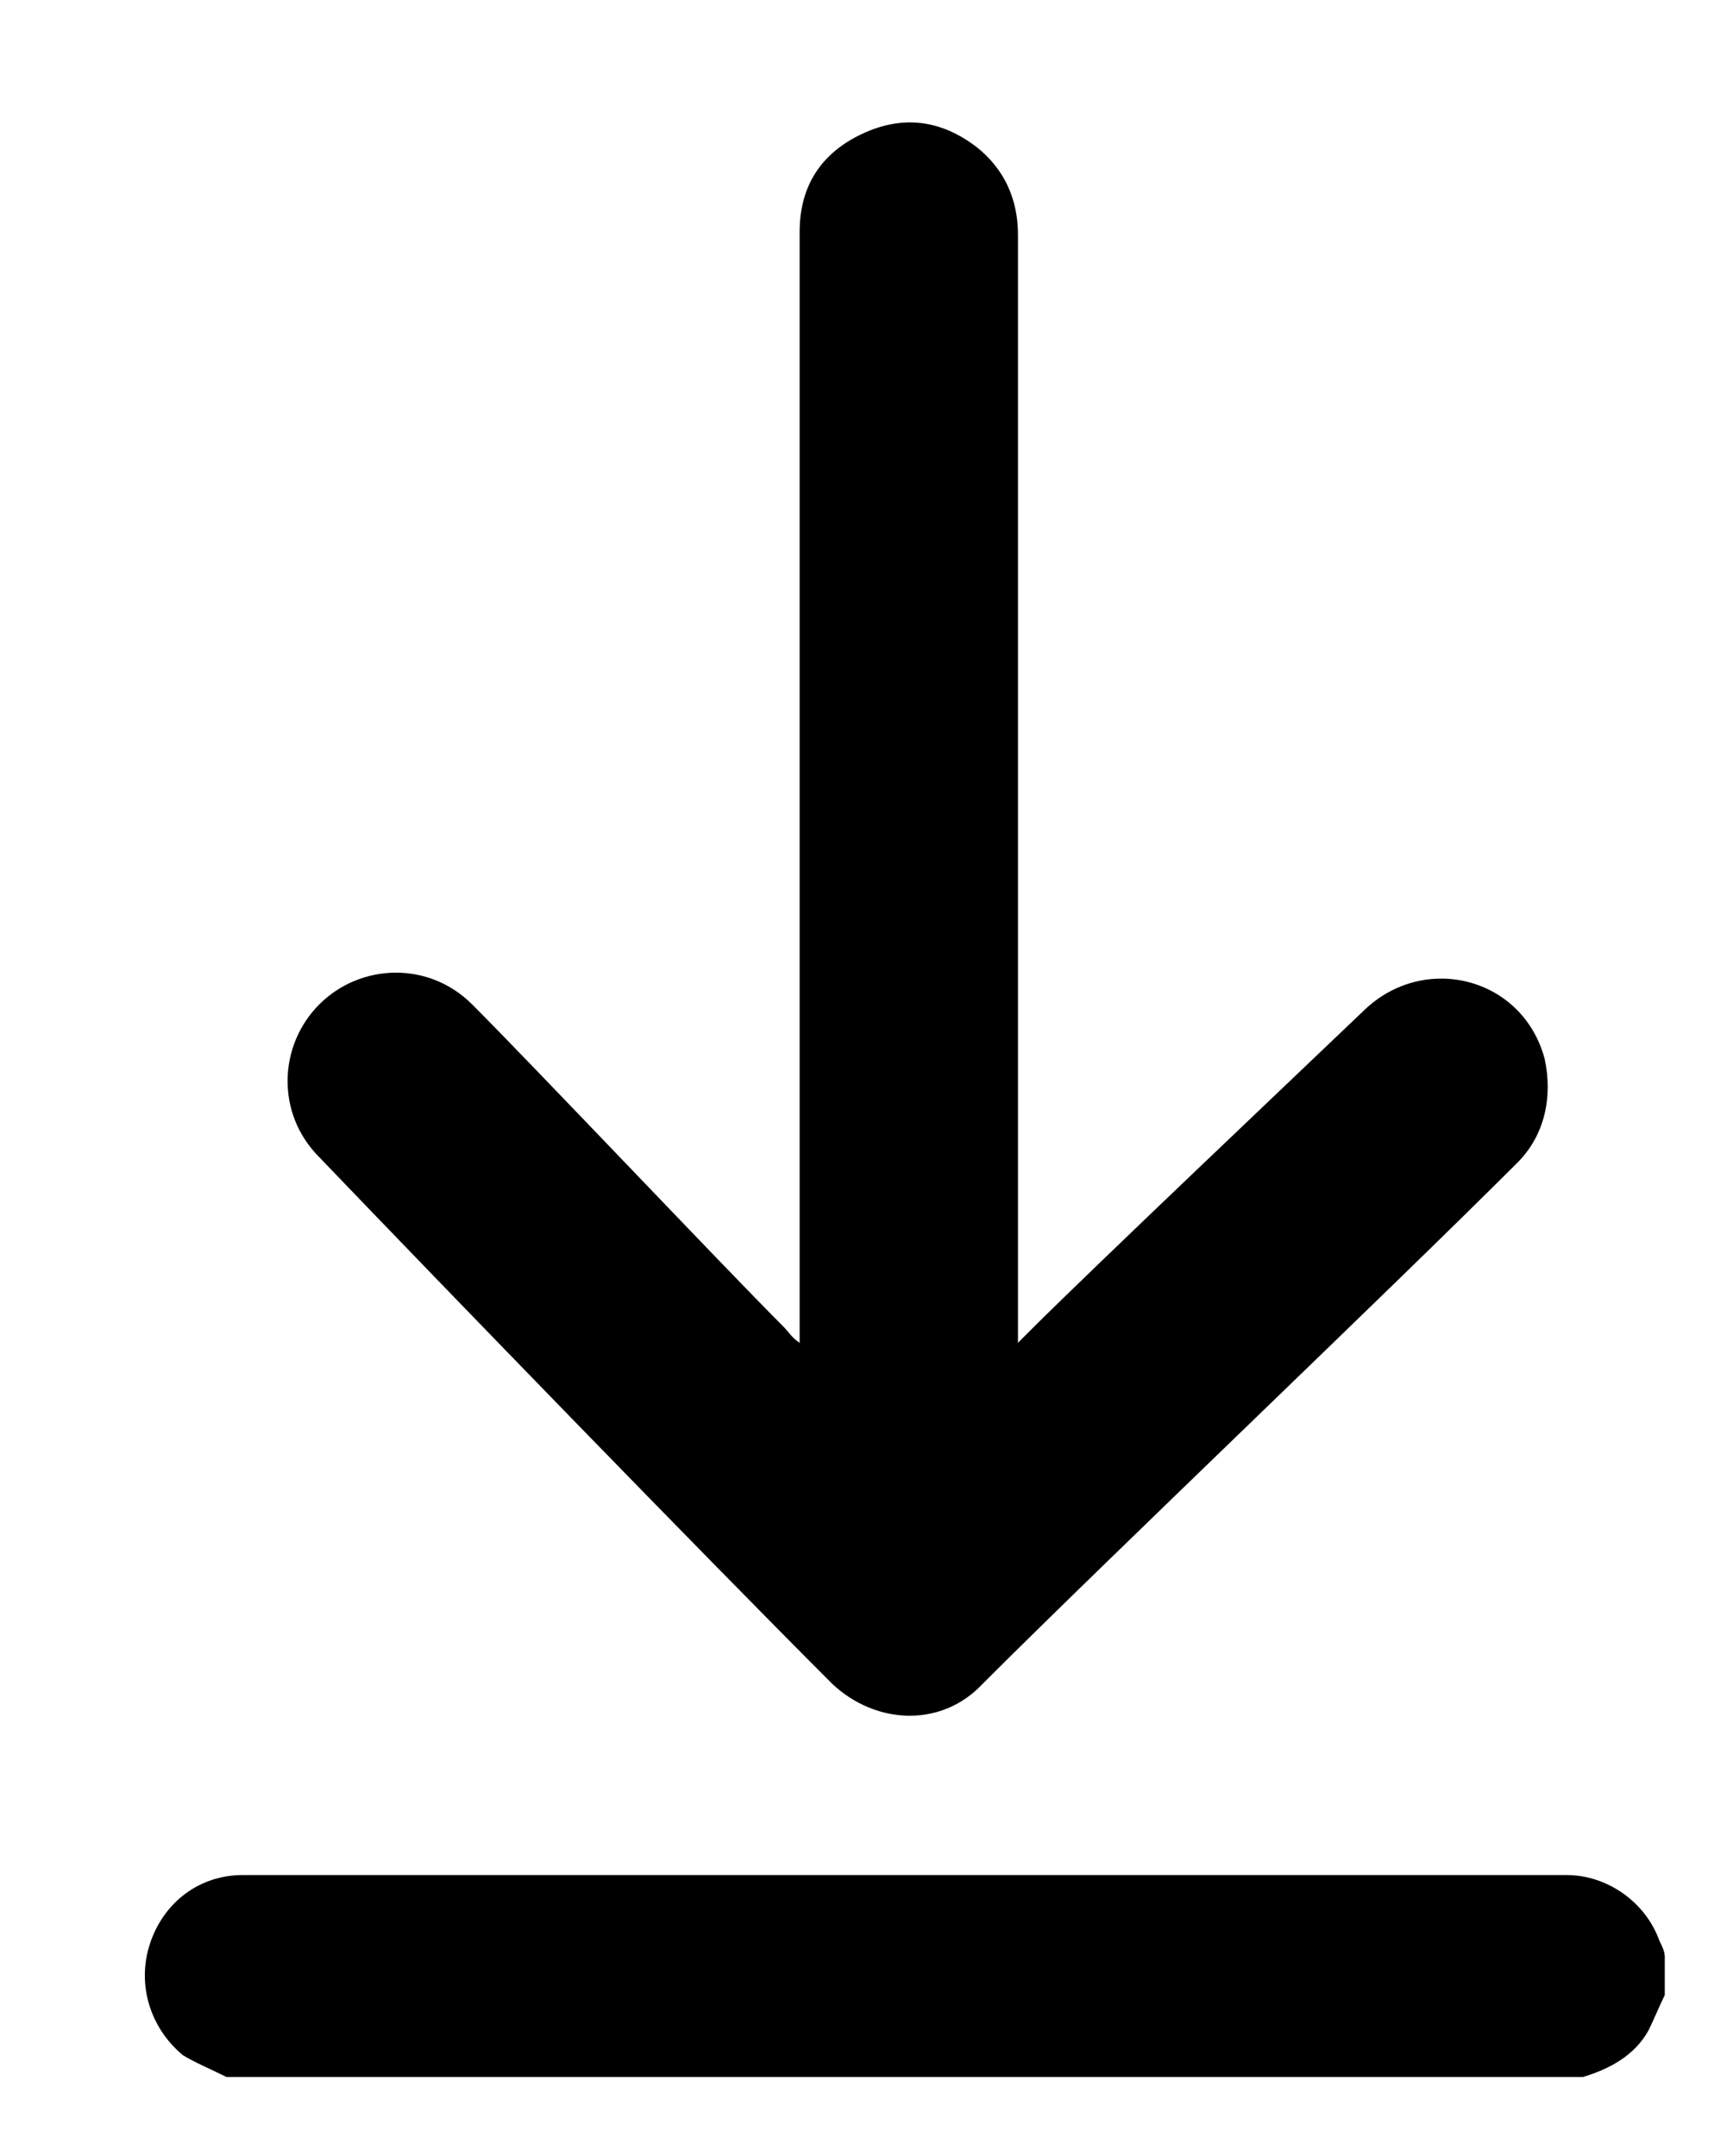 <?xml version="1.0" encoding="utf-8"?>
<!-- Generator: Adobe Illustrator 26.0.2, SVG Export Plug-In . SVG Version: 6.00 Build 0)  -->
<svg version="1.1" id="Layer_1" xmlns="http://www.w3.org/2000/svg" xmlns:xlink="http://www.w3.org/1999/xlink" x="0px" y="0px"
	 viewBox="0 0 63.5 79" style="enable-background:new 0 0 63.5 79;" xml:space="preserve">
<g>
	<path d="M60.8,71.1c-0.5-1.4-1.9-2.4-3.4-2.4c-17.2,0-31.3,0-48.5,0c-1.6,0-2.9,1-3.4,2.5c-0.5,1.5,0,3.1,1.2,4.1
		c0.5,0.3,1,0.5,1.6,0.8c17.6,0,32.1,0,49.7,0c1-0.3,1.9-0.8,2.4-1.7c0.2-0.4,0.4-0.9,0.6-1.3c0-0.5,0-0.9,0-1.4
		C61,71.5,60.9,71.3,60.8,71.1z"/>
	<path d="M30.5,61.7c1.6,1.5,4,1.6,5.5,0c4.7-4.7,14.9-14.4,19.6-19.1c1-1,1.3-2.4,1-3.8c-0.8-3-4.4-3.9-6.6-1.8
		c-2.3,2.2-10,9.5-12.2,11.7c-0.1,0.1-0.3,0.3-0.5,0.5c0-0.3,0-0.6,0-0.8c0-9.9,0-29.9,0-39.8c0-1.3-0.5-2.4-1.5-3.2
		c-1.3-1-2.7-1.2-4.2-0.5c-1.5,0.7-2.3,1.9-2.3,3.6c0,9.9,0,29.9,0,39.8c0,0.2,0,0.5,0,0.9c-0.3-0.2-0.4-0.4-0.6-0.6
		c-2.2-2.2-9.2-9.6-11.4-11.8c-1.6-1.6-4.1-1.5-5.6,0c-1.5,1.5-1.6,4,0,5.6C16.3,47.2,25.8,57,30.5,61.7z"/>
</g>
</svg>
